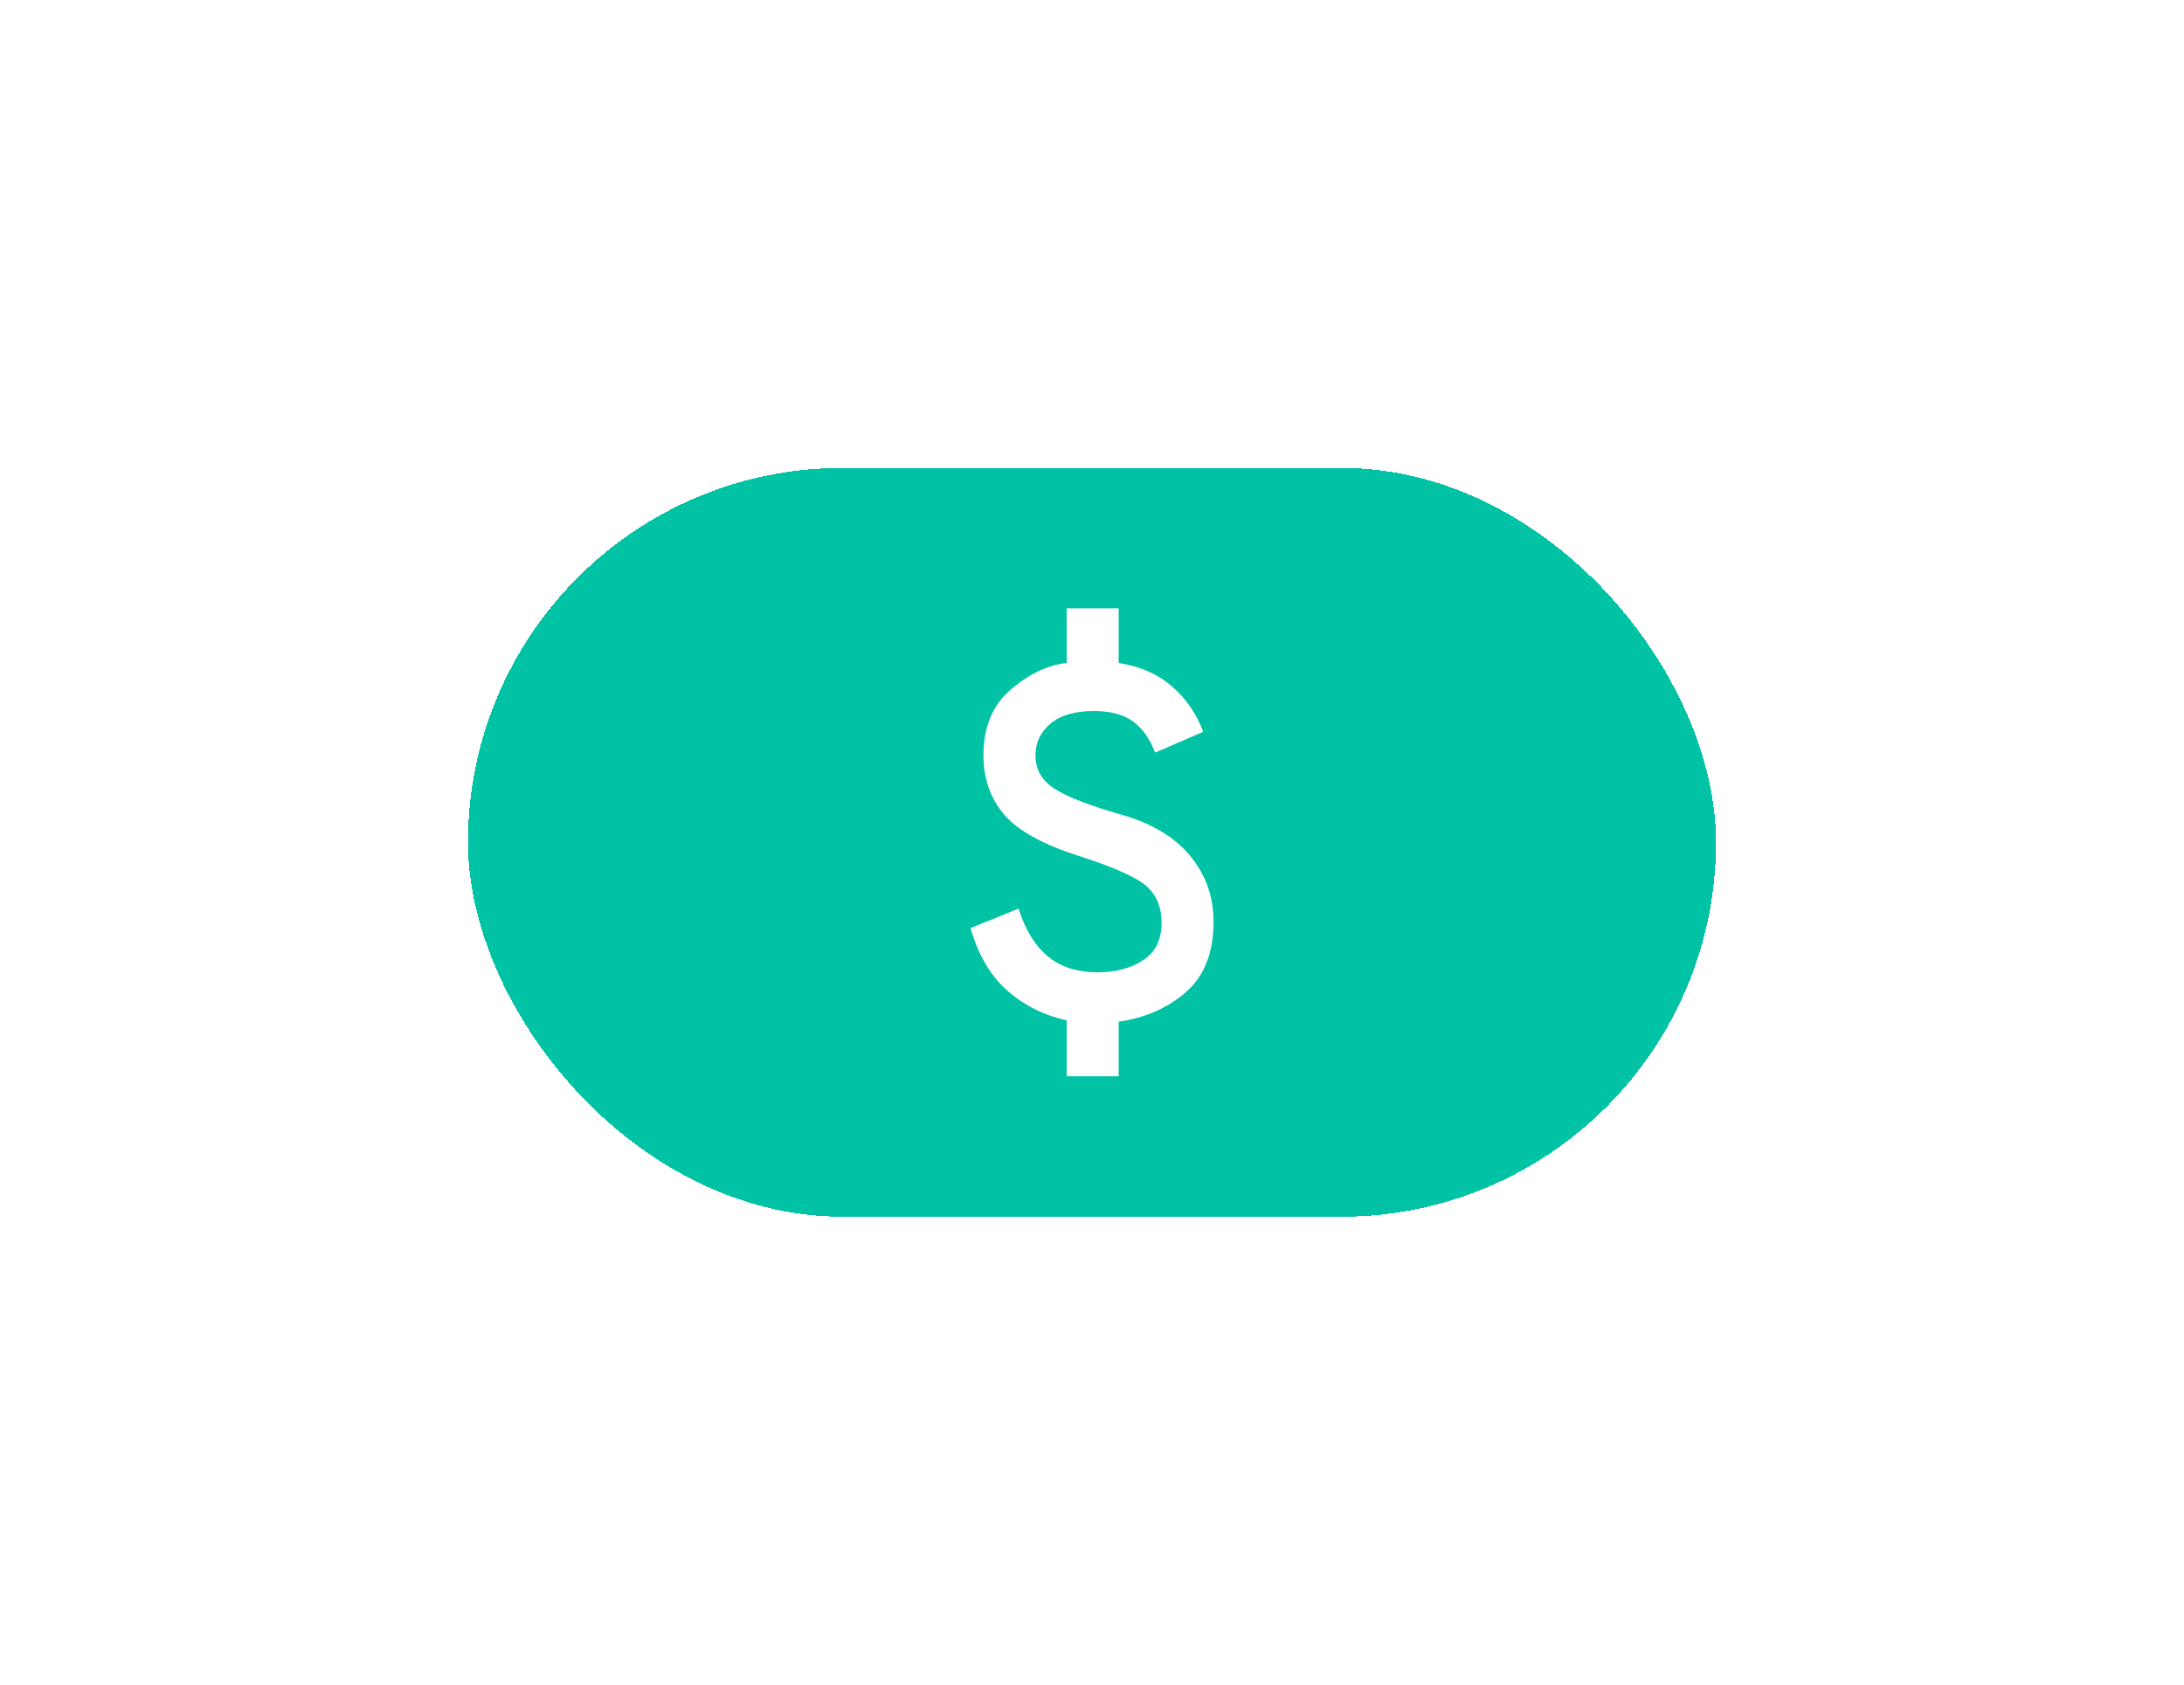 <svg width="70" height="54" viewBox="0 0 70 54" fill="none" xmlns="http://www.w3.org/2000/svg">
<g filter="url(#filter0_d_362_4726)">
<rect x="15" y="11" width="40" height="24" rx="12" fill="#00C2A4" shape-rendering="crispEdges"/>
<mask id="mask0_362_4726" style="mask-type:alpha" maskUnits="userSpaceOnUse" x="25" y="13" width="20" height="20">
<rect x="25" y="13" width="20" height="20" fill="#D9D9D9"/>
</mask>
<g mask="url(#mask0_362_4726)">
<path d="M34.188 30.5V28.708C33.452 28.542 32.816 28.222 32.282 27.75C31.747 27.278 31.355 26.611 31.105 25.75L32.646 25.125C32.855 25.792 33.163 26.299 33.573 26.646C33.983 26.993 34.521 27.167 35.188 27.167C35.757 27.167 36.24 27.038 36.636 26.781C37.032 26.524 37.23 26.125 37.23 25.583C37.23 25.097 37.077 24.712 36.771 24.427C36.466 24.142 35.757 23.819 34.646 23.458C33.452 23.083 32.632 22.635 32.188 22.115C31.743 21.594 31.521 20.958 31.521 20.208C31.521 19.306 31.813 18.604 32.396 18.104C32.98 17.604 33.577 17.319 34.188 17.25V15.5H35.855V17.25C36.549 17.361 37.122 17.615 37.573 18.01C38.025 18.406 38.355 18.889 38.563 19.458L37.021 20.125C36.855 19.681 36.618 19.347 36.313 19.125C36.007 18.903 35.591 18.792 35.063 18.792C34.452 18.792 33.986 18.927 33.667 19.198C33.347 19.469 33.188 19.806 33.188 20.208C33.188 20.667 33.396 21.028 33.813 21.292C34.23 21.556 34.952 21.833 35.98 22.125C36.938 22.403 37.663 22.844 38.157 23.448C38.65 24.052 38.896 24.75 38.896 25.542C38.896 26.528 38.605 27.278 38.021 27.792C37.438 28.306 36.716 28.625 35.855 28.75V30.5H34.188Z" fill="white"/>
</g>
</g>
<defs>
<filter id="filter0_d_362_4726" x="0" y="0" width="70" height="54" filterUnits="userSpaceOnUse" color-interpolation-filters="sRGB">
<feFlood flood-opacity="0" result="BackgroundImageFix"/>
<feColorMatrix in="SourceAlpha" type="matrix" values="0 0 0 0 0 0 0 0 0 0 0 0 0 0 0 0 0 0 127 0" result="hardAlpha"/>
<feOffset dy="4"/>
<feGaussianBlur stdDeviation="7.5"/>
<feComposite in2="hardAlpha" operator="out"/>
<feColorMatrix type="matrix" values="0 0 0 0 0 0 0 0 0 0 0 0 0 0 0 0 0 0 0.1 0"/>
<feBlend mode="normal" in2="BackgroundImageFix" result="effect1_dropShadow_362_4726"/>
<feBlend mode="normal" in="SourceGraphic" in2="effect1_dropShadow_362_4726" result="shape"/>
</filter>
</defs>
</svg>

